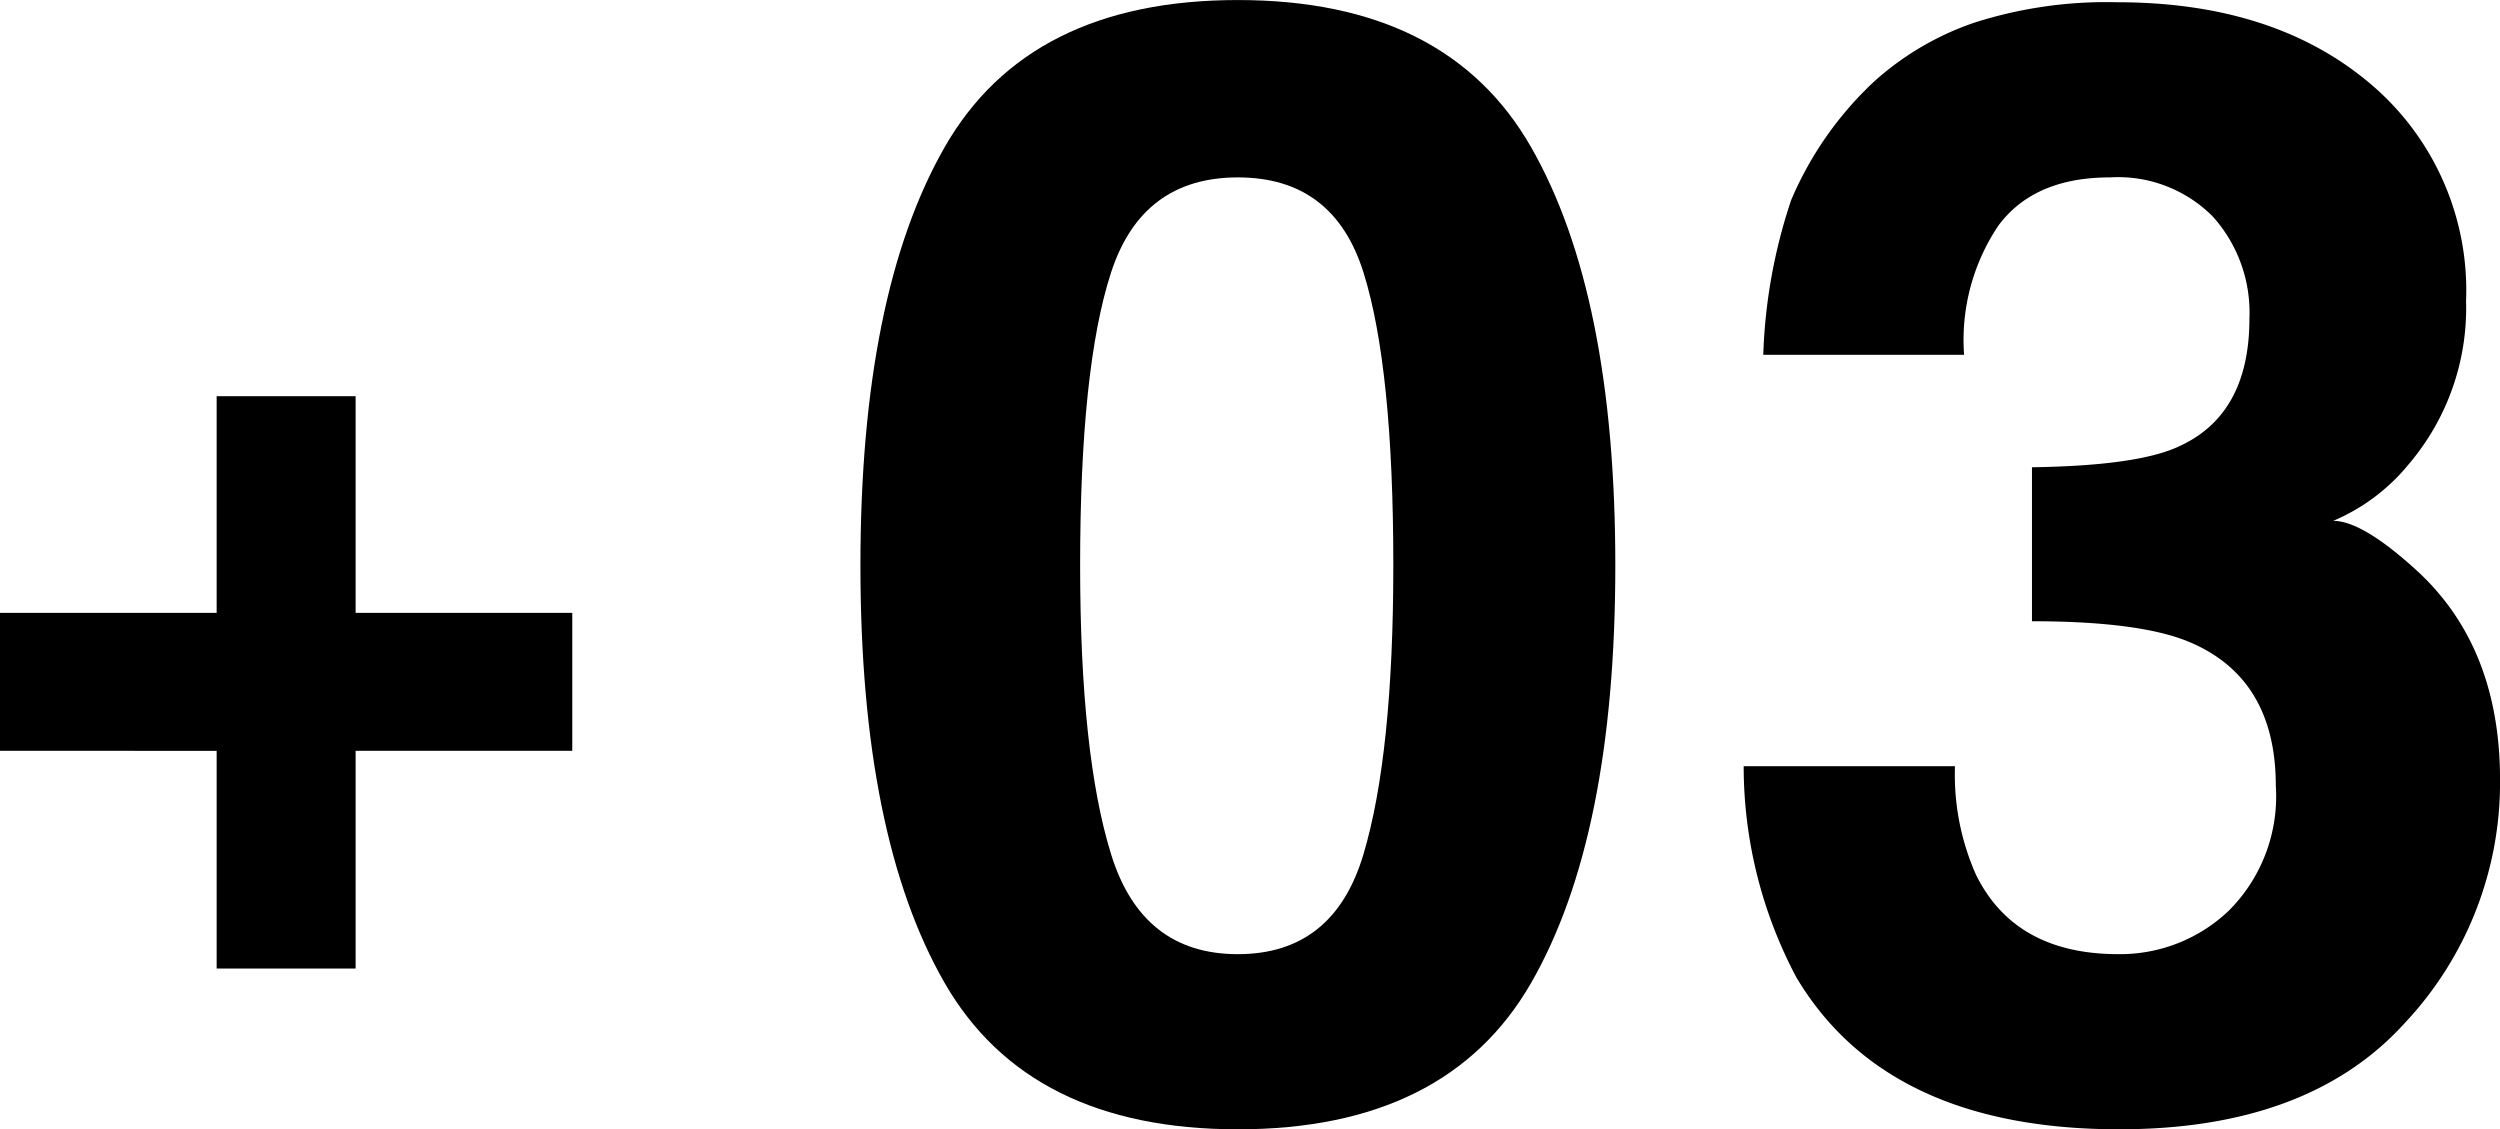 <svg xmlns="http://www.w3.org/2000/svg" width="129.366" height="58.438" viewBox="0 0 129.366 58.438">
  <g id="グループ_264" data-name="グループ 264" transform="translate(-77.957 -5294.081)">
    <g id="グループ_176" data-name="グループ 176">
      <g id="グループ_175" data-name="グループ 175">
        <path id="パス_2046" data-name="パス 2046" d="M77.957,5332.932v-7.137H89.168v-11.211h7.191v11.211H107.57v7.137H96.359V5344.2H89.168v-11.265Z"/>
      </g>
    </g>
    <g id="グループ_178" data-name="グループ 178">
      <g id="グループ_177" data-name="グループ 177">
        <path id="パス_2047" data-name="パス 2047" d="M157.188,5301.7q4.356,7.618,4.356,21.641t-4.356,21.6q-4.356,7.578-15.175,7.578t-15.176-7.578q-4.356-7.578-4.356-21.6t4.356-21.641q4.355-7.617,15.176-7.617T157.188,5301.7ZM135.45,5338.28q1.6,5.178,6.563,5.176t6.5-5.176q1.542-5.175,1.543-14.941,0-10.233-1.543-15.156t-6.5-4.922q-4.962,0-6.563,4.922t-1.6,15.156Q133.849,5333.106,135.45,5338.28Z"/>
        <path id="パス_2048" data-name="パス 2048" d="M179.12,5333.73a12.741,12.741,0,0,0,1.092,5.625q2.026,4.1,7.364,4.1a8.15,8.15,0,0,0,5.71-2.246,8.358,8.358,0,0,0,2.436-6.465q0-5.585-4.518-7.461-2.571-1.055-8.1-1.054v-7.969q5.412-.078,7.552-1.055,3.7-1.641,3.7-6.64a7.433,7.433,0,0,0-1.889-5.274,6.911,6.911,0,0,0-5.319-2.031q-3.935,0-5.785,2.5a10.618,10.618,0,0,0-1.772,6.68H169.2a27.941,27.941,0,0,1,1.444-8.008,18.029,18.029,0,0,1,4.293-6.133,14.939,14.939,0,0,1,5.189-3.047,22.436,22.436,0,0,1,7.375-1.055q8.117,0,13.092,4.2a13.993,13.993,0,0,1,4.974,11.269,12.463,12.463,0,0,1-2.968,8.438,10.133,10.133,0,0,1-3.907,2.929q1.524,0,4.375,2.618,4.257,3.946,4.258,10.781a18.168,18.168,0,0,1-4.975,12.636q-4.977,5.45-14.732,5.45-12.018,0-16.7-7.852a23.294,23.294,0,0,1-2.732-10.937Z"/>
      </g>
    </g>
  </g>
</svg>
